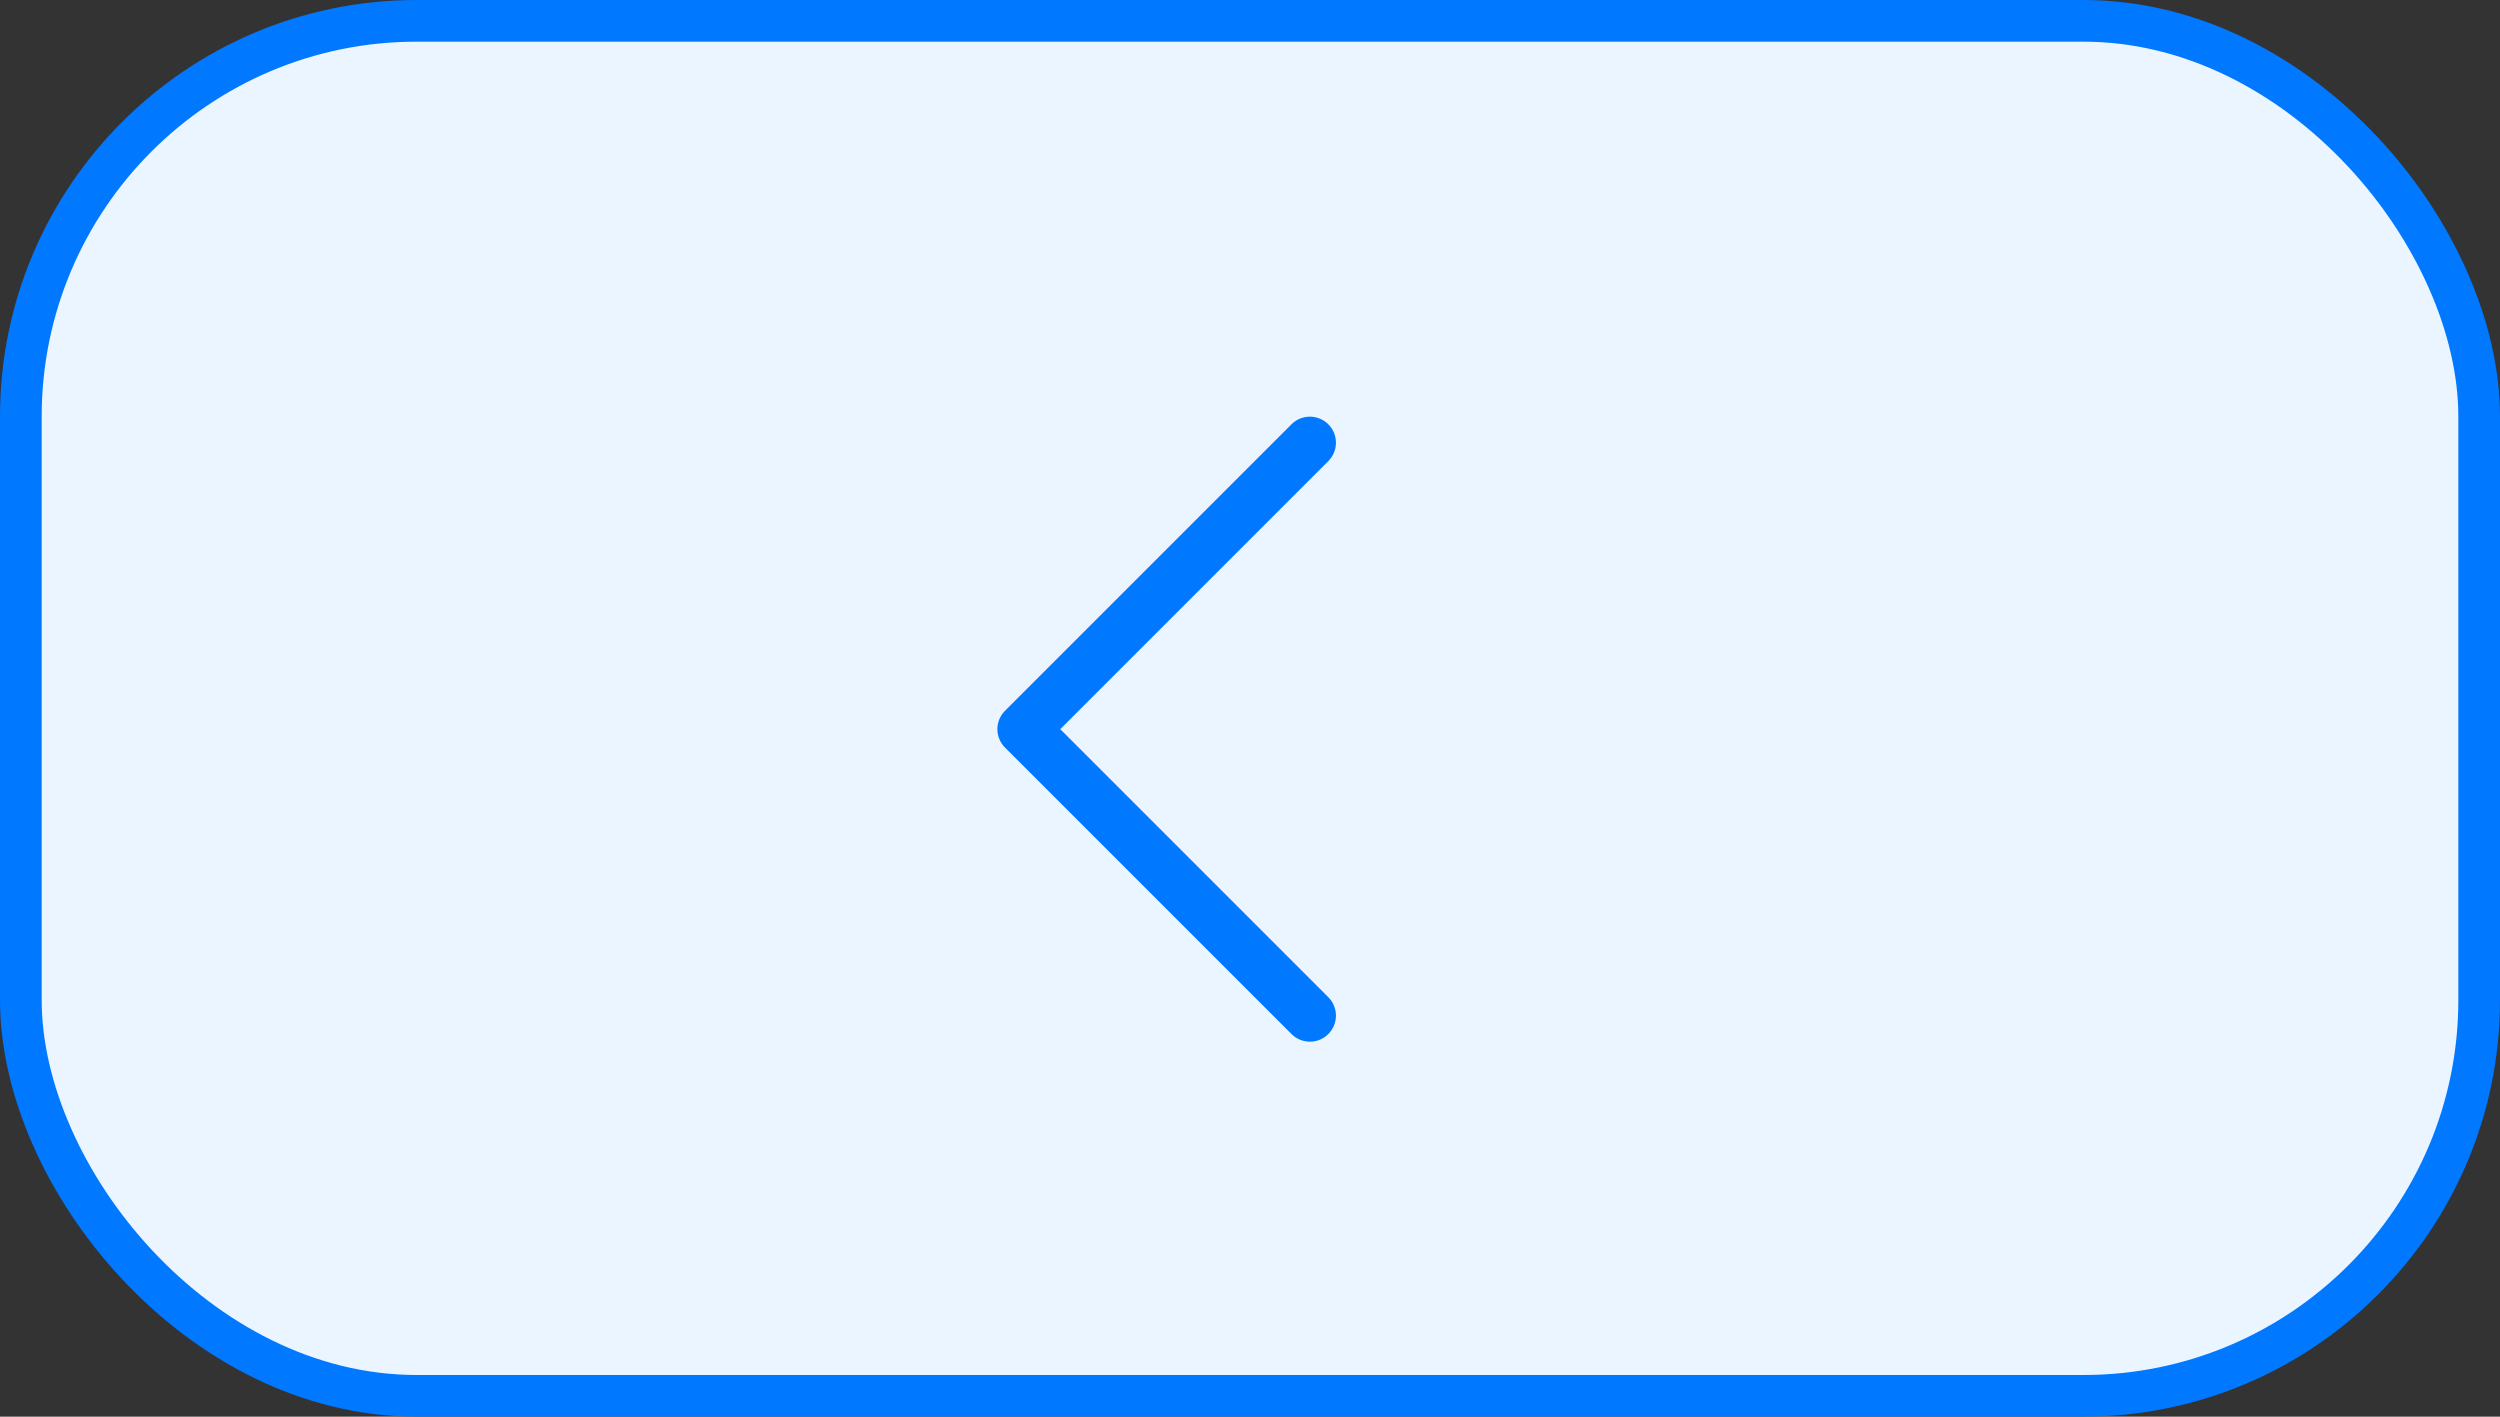 <?xml version="1.0" encoding="UTF-8"?> <svg xmlns="http://www.w3.org/2000/svg" width="60" height="34" viewBox="0 0 60 34" fill="none"><rect x="0" y="0" width="60" height="34" fill="#333333" stroke="none"/><rect x="0.5" y="0.5" width="59" height="33" rx="9.5" fill="#EBF5FF"></rect><rect x="0.5" y="0.5" width="59" height="33" rx="9.5" stroke="#0078FF"></rect><path d="M31.438 25C31.278 25 31.118 24.939 30.996 24.817L24.121 17.942C23.876 17.698 23.876 17.303 24.121 17.058L30.996 10.183C31.24 9.939 31.635 9.939 31.879 10.183C32.124 10.428 32.124 10.823 31.879 11.067L25.446 17.5L31.879 23.933C32.124 24.177 32.124 24.573 31.879 24.817C31.758 24.939 31.598 25 31.438 25Z" fill="#0078FF"></path></svg> 